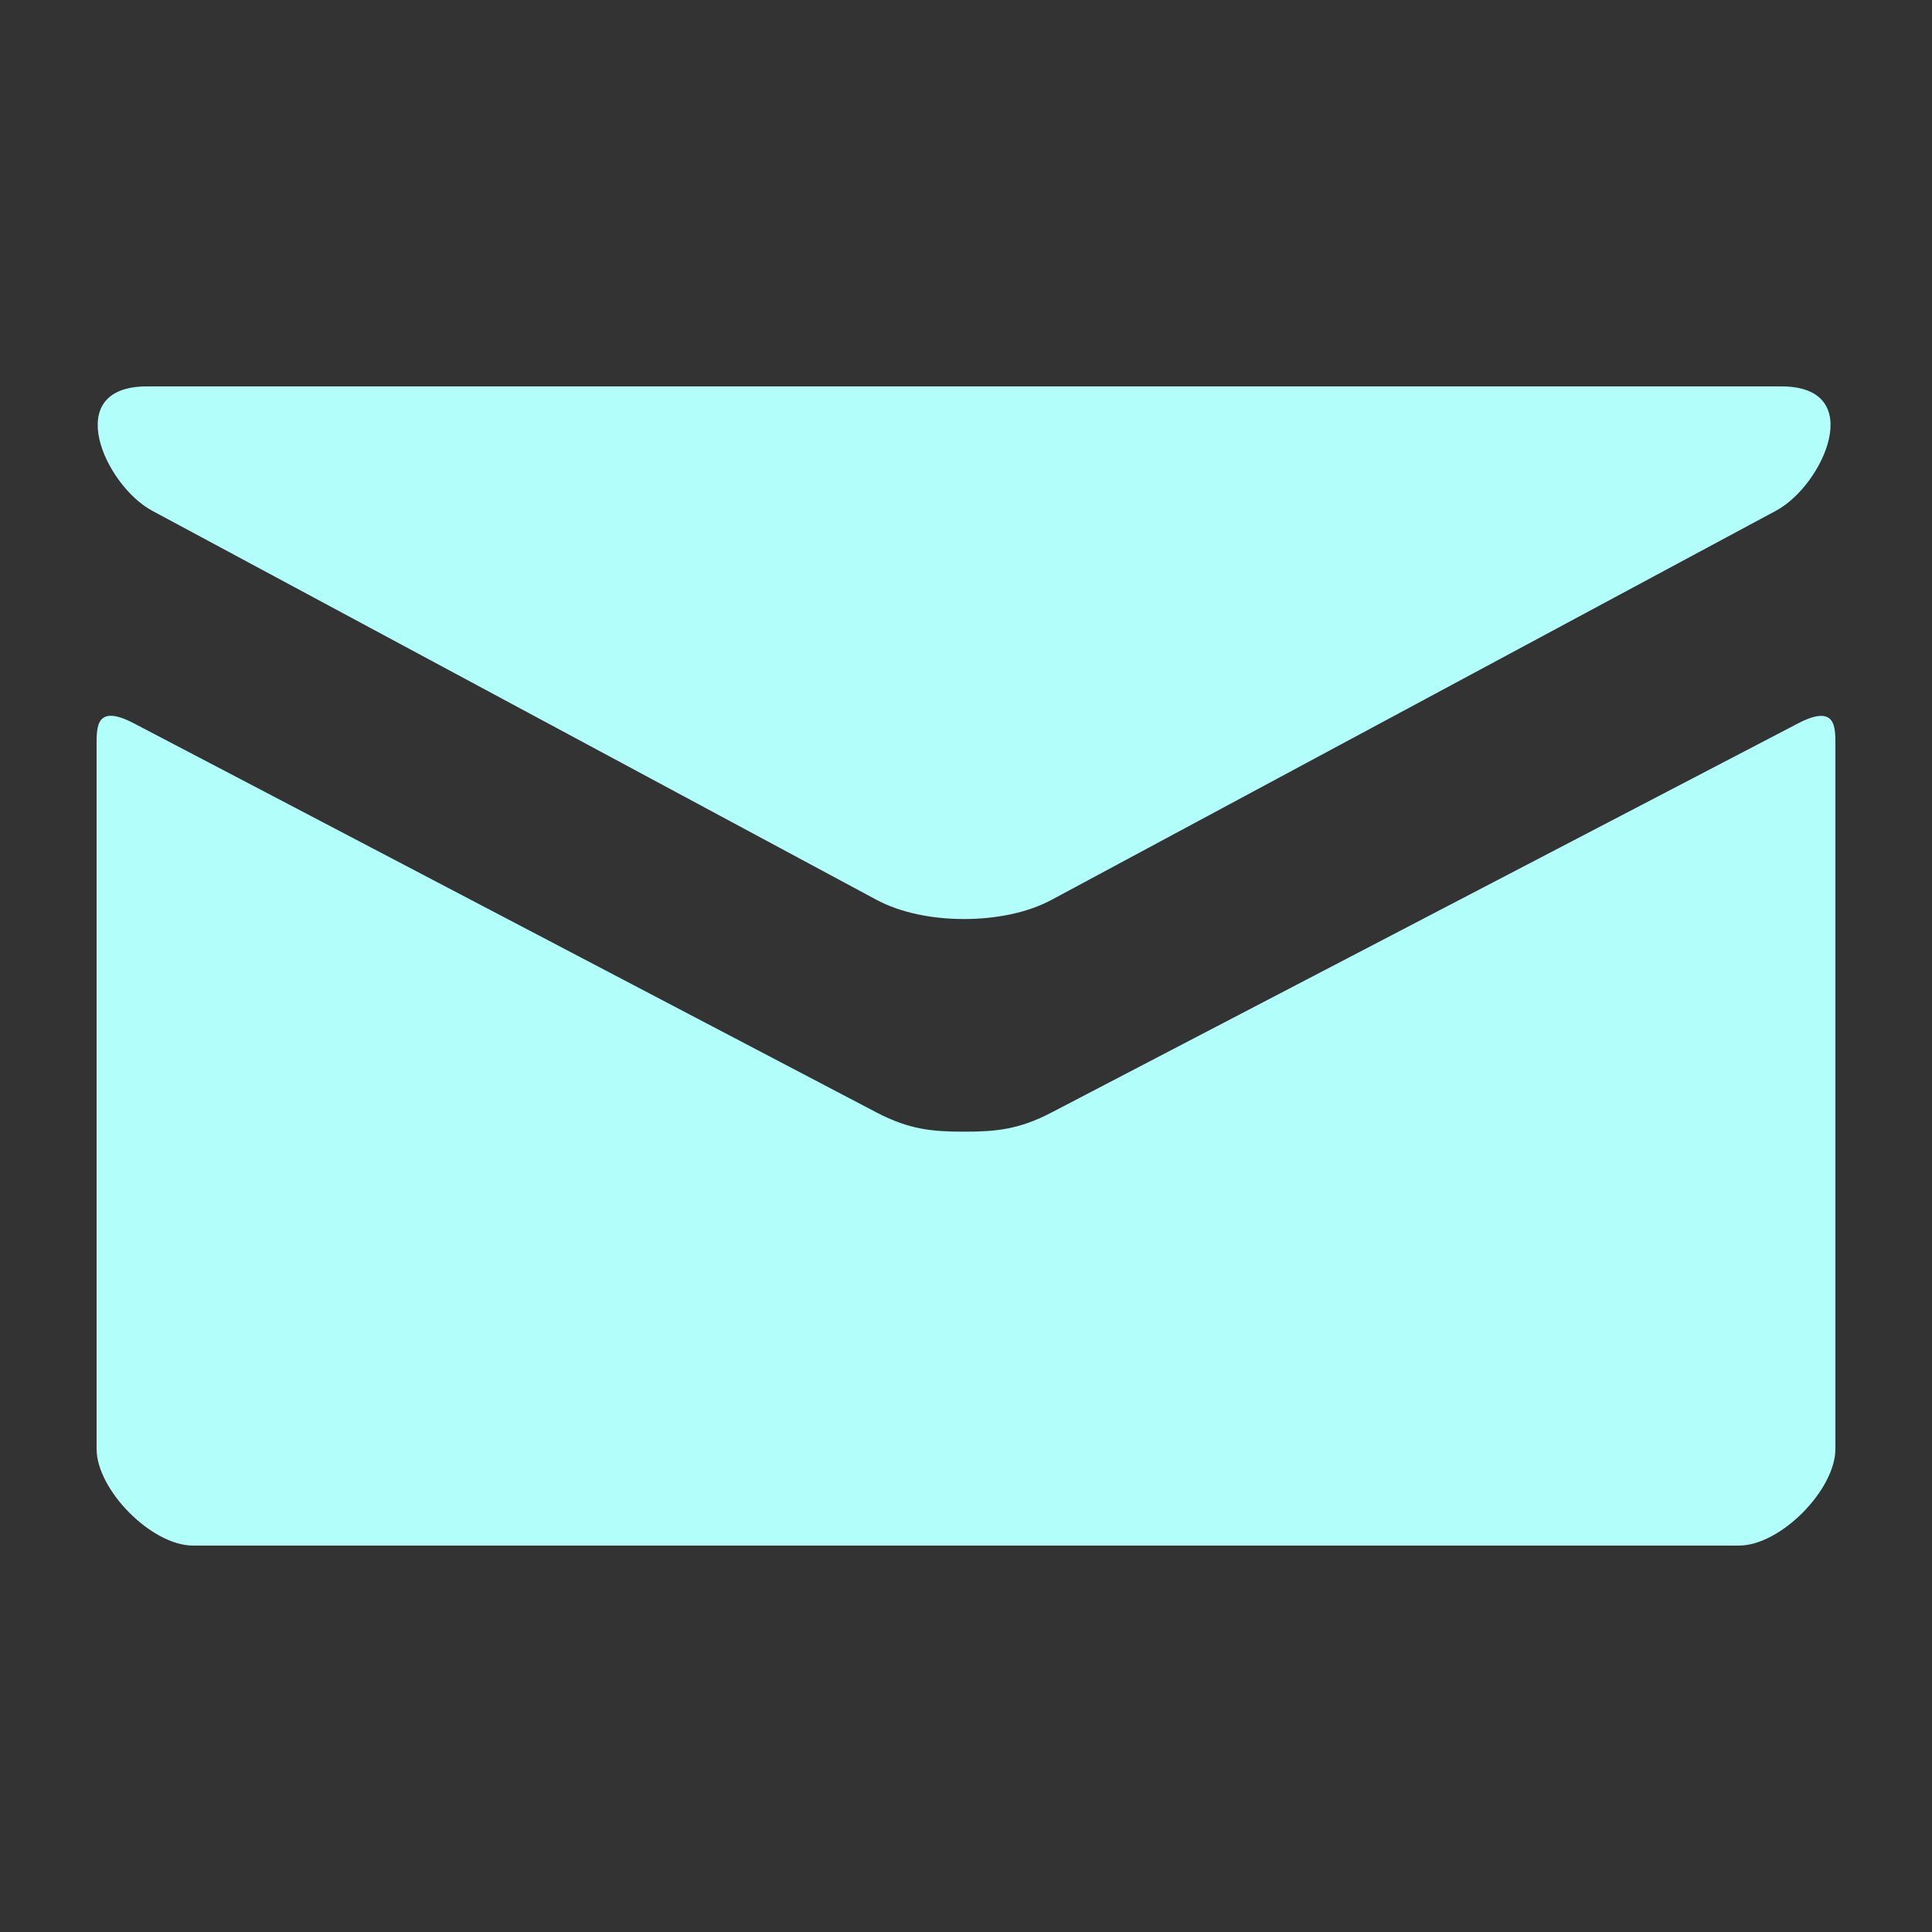 <?xml version="1.0" encoding="UTF-8"?> <svg xmlns="http://www.w3.org/2000/svg" width="32" height="32" viewBox="0 0 32 32" fill="none"><rect x="0" y="0" width="32" height="32" fill="#333333" stroke="none"/><path d="M2.518 8.458L14.518 14.904C14.922 15.12 15.443 15.222 15.968 15.222C16.493 15.222 17.015 15.12 17.418 14.904L29.418 8.458C30.2 8.037 30.939 6.4 29.504 6.4H2.434C0.999 6.4 1.738 8.037 2.518 8.458ZM29.781 11.982L17.418 18.426C16.874 18.71 16.493 18.744 15.968 18.744C15.443 18.744 15.062 18.71 14.518 18.426C13.975 18.141 3.106 12.443 2.218 11.981C1.594 11.654 1.6 12.037 1.6 12.331V24C1.6 24.672 2.506 25.6 3.2 25.6H28.8C29.494 25.6 30.4 24.672 30.4 24V12.333C30.4 12.038 30.407 11.656 29.781 11.982Z" fill="#B2FEFA"></path></svg> 